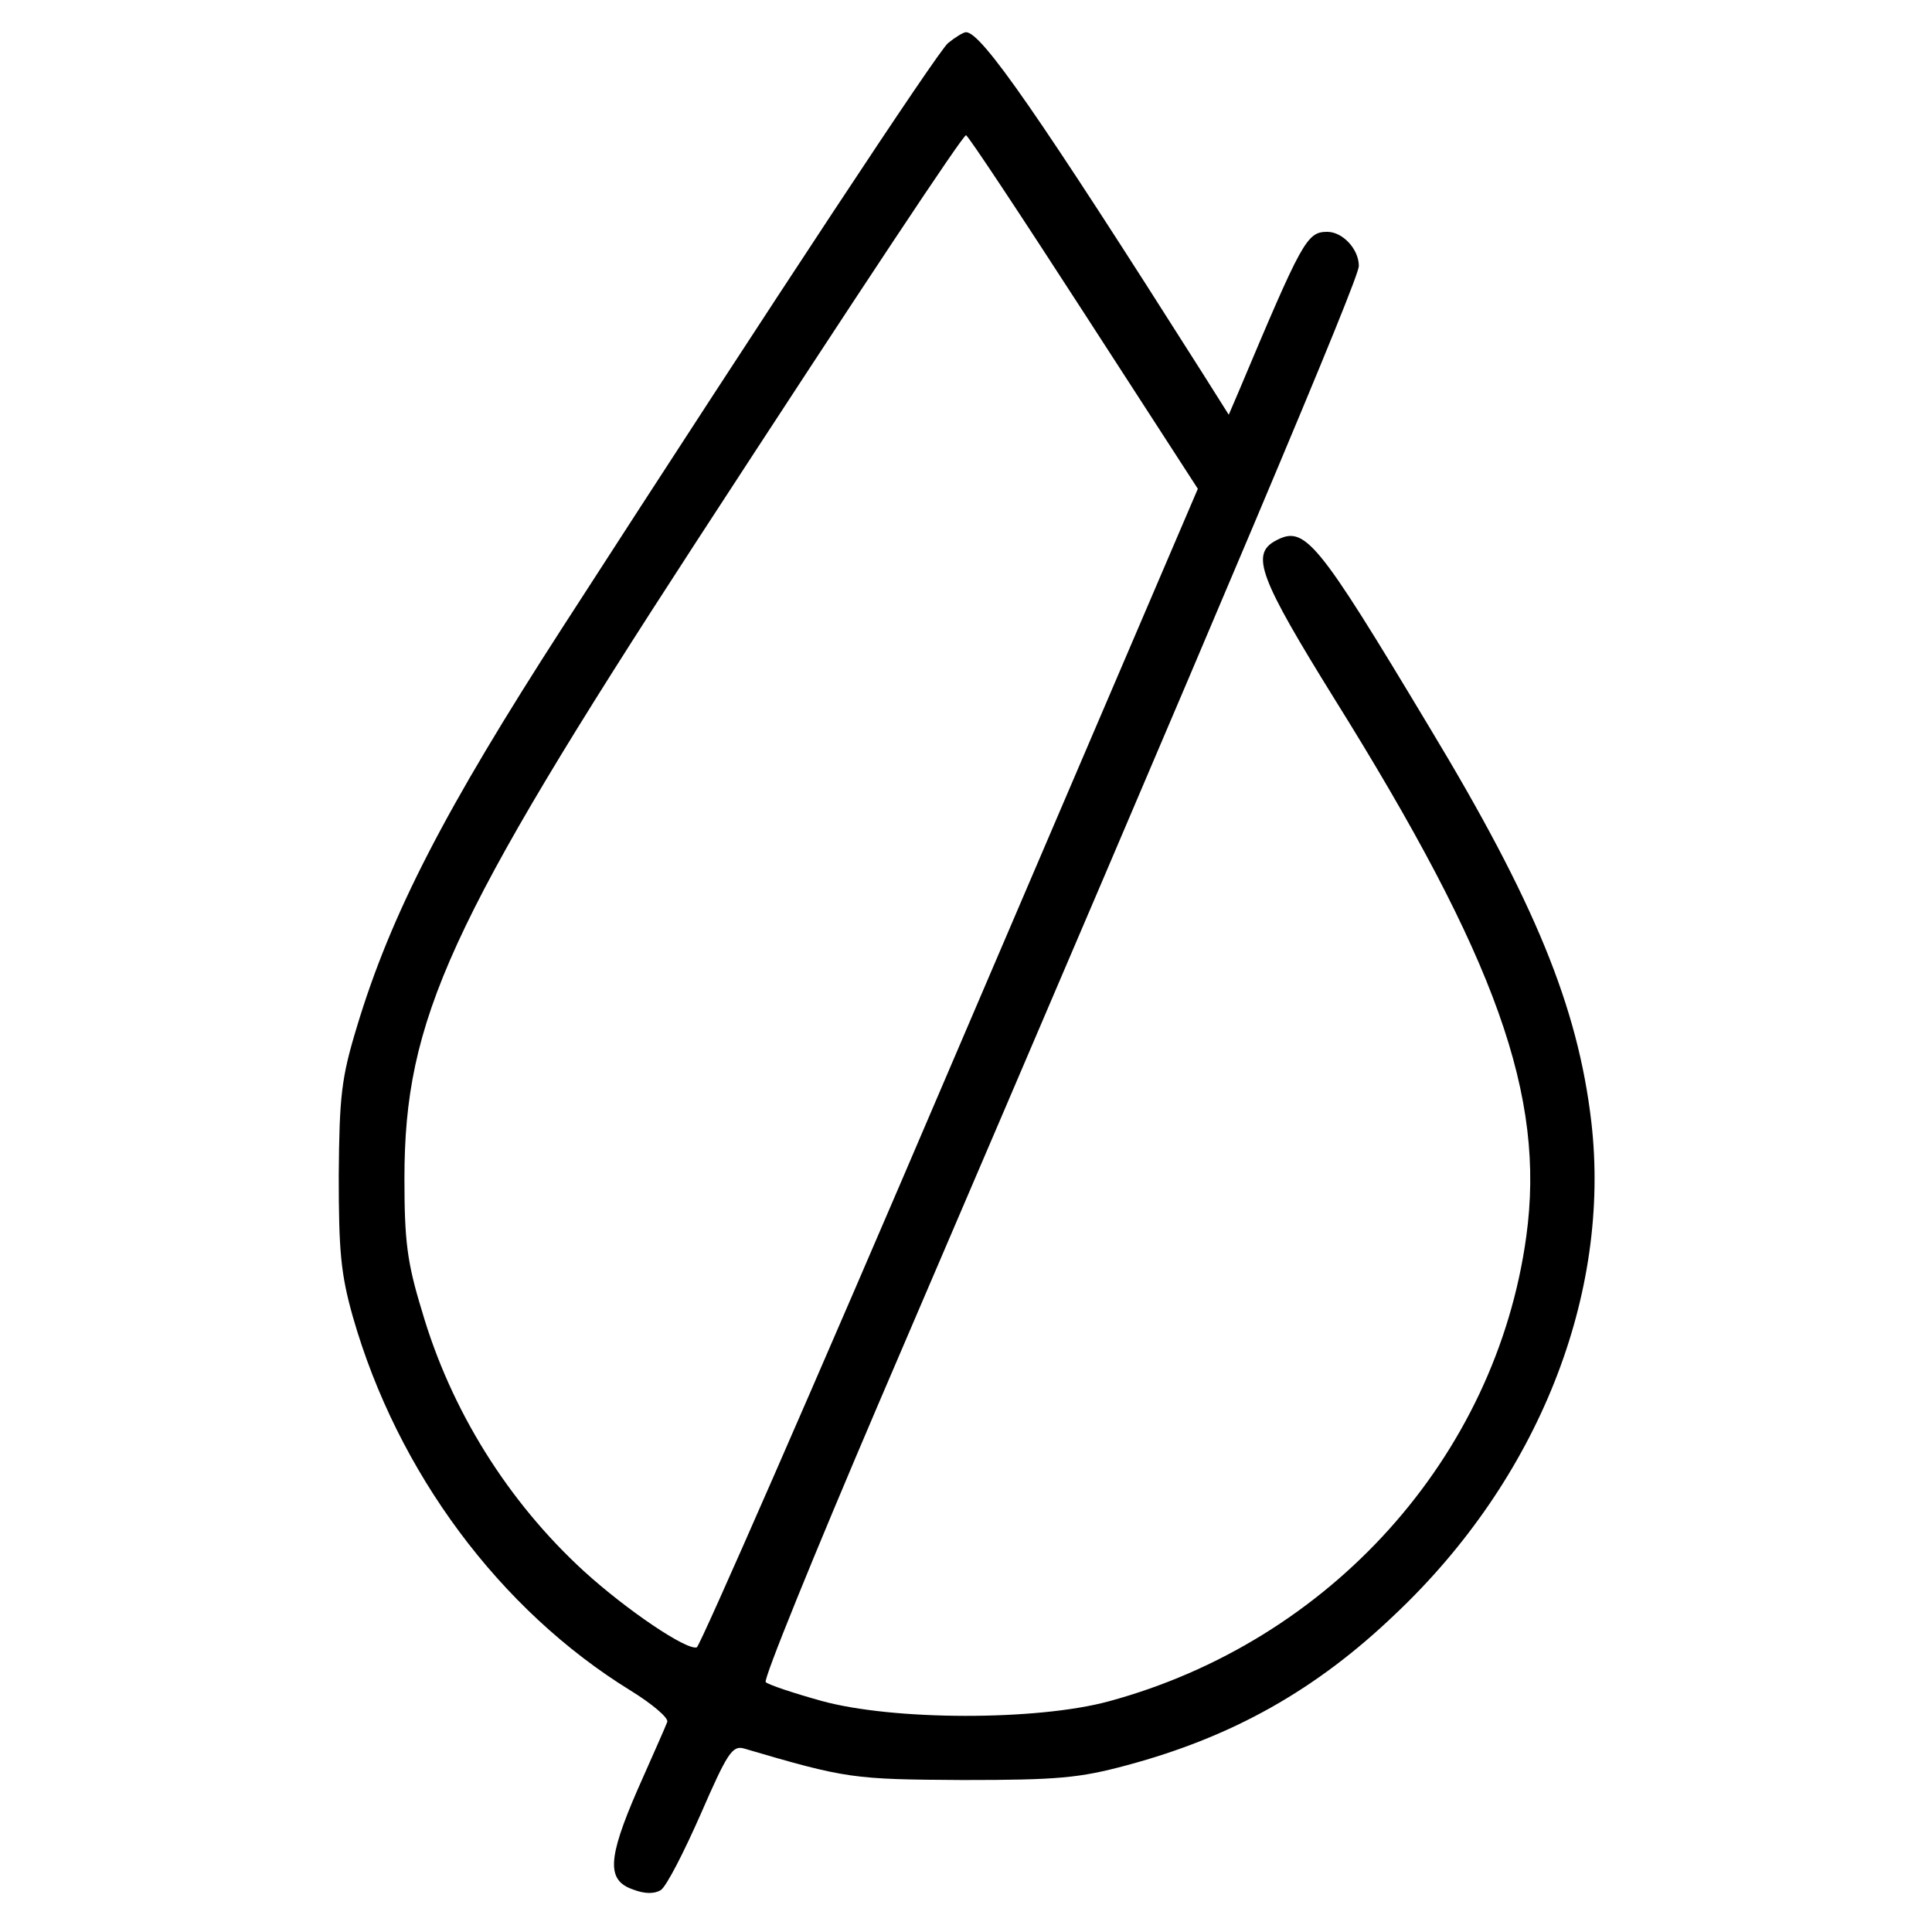<svg preserveAspectRatio="xMidYMid meet" viewBox="0 0 300 300" height="300pt" width="300pt" xmlns="http://www.w3.org/2000/svg" version="1.0">
<g stroke="none" fill="#000000" transform="translate(0,300) scale(0.1,-0.1)">
<path d="M1472 2933 c-17 -15 -262 -386 -599 -908 -182 -282 -266 -444 -319
-620 -24 -79 -27 -107 -28 -230 0 -117 3 -153 22 -220 69 -241 228 -455 431
-580 34 -21 60 -43 57 -49 -2 -6 -23 -53 -46 -105 -47 -108 -48 -141 -7 -155
18 -7 33 -7 43 -1 9 6 36 59 62 118 41 94 49 107 67 102 160 -47 169 -48 340
-49 147 0 181 3 255 23 164 44 294 117 417 235 222 210 335 496 304 764 -21
179 -88 342 -251 612 -177 295 -194 315 -240 290 -38 -21 -24 -58 92 -245 252
-404 328 -617 298 -835 -47 -343 -305 -629 -649 -722 -111 -30 -334 -30 -446
1 -43 12 -82 25 -86 29 -4 4 75 198 175 432 558 1301 746 1747 746 1767 0 26
-25 53 -49 53 -32 0 -39 -14 -138 -249 l-15 -35 -41 65 c-255 402 -343 529
-367 529 -4 0 -17 -8 -28 -17z m210 -417 l178 -275 -384 -897 c-211 -494 -389
-900 -394 -902 -16 -5 -109 58 -175 118 -118 108 -207 250 -252 405 -23 75
-27 109 -27 205 0 247 69 398 452 987 263 404 415 633 420 633 3 0 85 -124
182 -274z"></path>
</g>
</svg>

